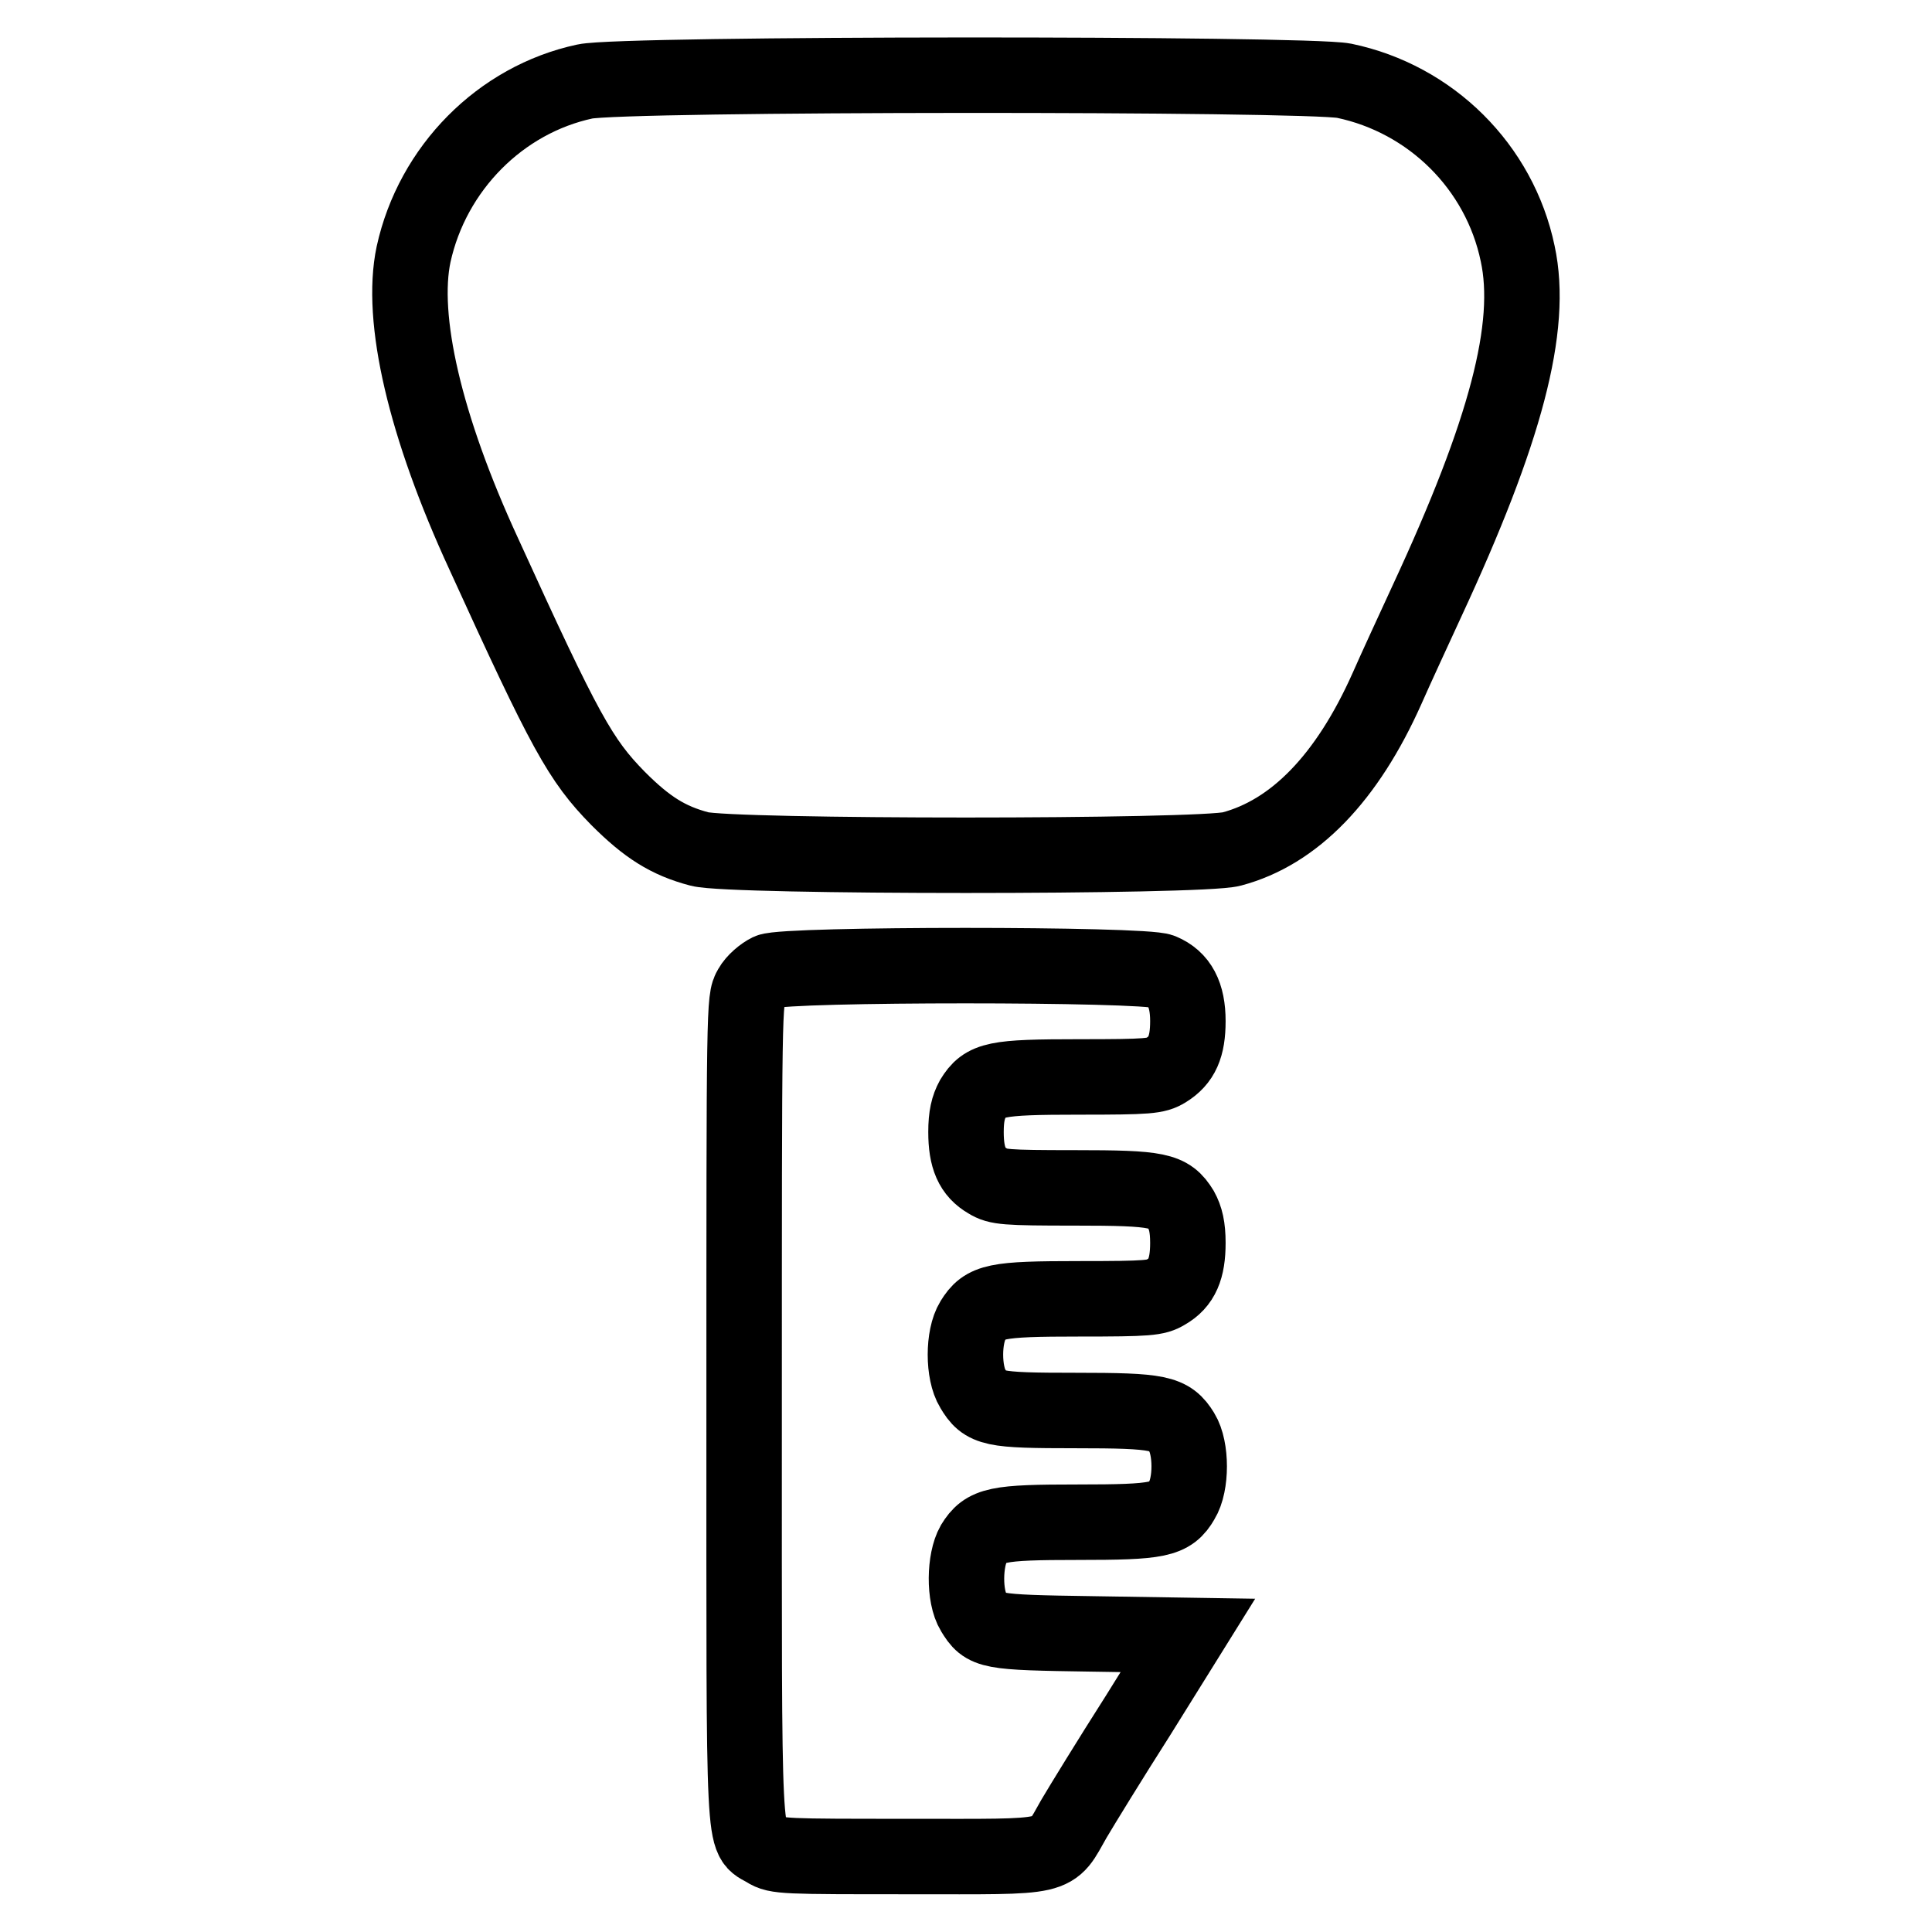 <?xml version="1.0" encoding="utf-8"?>
<!-- Svg Vector Icons : http://www.onlinewebfonts.com/icon -->
<!DOCTYPE svg PUBLIC "-//W3C//DTD SVG 1.1//EN" "http://www.w3.org/Graphics/SVG/1.1/DTD/svg11.dtd">
<svg version="1.1" xmlns="http://www.w3.org/2000/svg" xmlns:xlink="http://www.w3.org/1999/xlink" x="0px" y="0px" viewBox="0 0 256 256" enable-background="new 0 0 256 256" xml:space="preserve">
<g><g><g><path stroke-width="10" fill-opacity="0" stroke="#000000"  d="M77.5,10.8c-11.2,2.4-20.2,11.5-22.7,22.9c-1.8,8.5,1.5,22.8,9.3,39.7c10.8,23.7,12.8,27.3,17.8,32.4c3.8,3.8,6.6,5.6,10.8,6.7c4.1,1.1,66.5,1.1,70.5,0c8.3-2.2,15.3-9.4,20.6-21.3c1.1-2.5,3.5-7.7,5.3-11.6c10.4-22.4,14.1-36.3,12-46c-2.4-11.5-11.5-20.5-23-22.9C173,9.7,82.5,9.7,77.5,10.8z"/><path stroke-width="10" fill-opacity="0" stroke="#000000"  d="M101.9,128.7c-0.8,0.4-1.9,1.3-2.4,2.2c-0.9,1.5-0.9,2.2-0.9,56c0,60.2-0.2,56.3,2.9,58.2c1.4,0.9,2.4,0.9,19,0.9c20.3,0,18.7,0.4,21.8-5c1-1.7,4.8-7.9,8.5-13.7l6.6-10.6l-12.7-0.2c-13.8-0.2-14.1-0.3-15.7-2.9c-1.3-2.1-1.2-6.9,0-9c1.6-2.6,3-2.9,13.8-2.9s12.3-0.3,13.8-2.9c1.3-2.1,1.3-6.9,0-9c-1.6-2.6-2.9-2.9-14.1-2.9c-11.1,0-12-0.2-13.6-2.9c-1.3-2.1-1.3-6.9,0-9c1.6-2.6,2.9-2.9,14.1-2.9c9.2,0,10.2-0.1,11.5-0.9c2.1-1.2,2.9-3.1,2.9-6.5c0-2.1-0.3-3.3-0.9-4.4c-1.6-2.6-2.9-2.9-14.1-2.9c-9.2,0-10.2-0.1-11.5-0.9c-2.1-1.2-2.9-3.1-2.9-6.5c0-2.1,0.3-3.3,0.9-4.4c1.6-2.6,2.9-2.9,14.1-2.9c9.2,0,10.2-0.1,11.5-0.9c2.1-1.3,2.9-3.1,2.9-6.5c0-3.5-1.1-5.6-3.5-6.6C151.7,127.7,104.1,127.7,101.9,128.7z"/></g></g></g>
</svg>